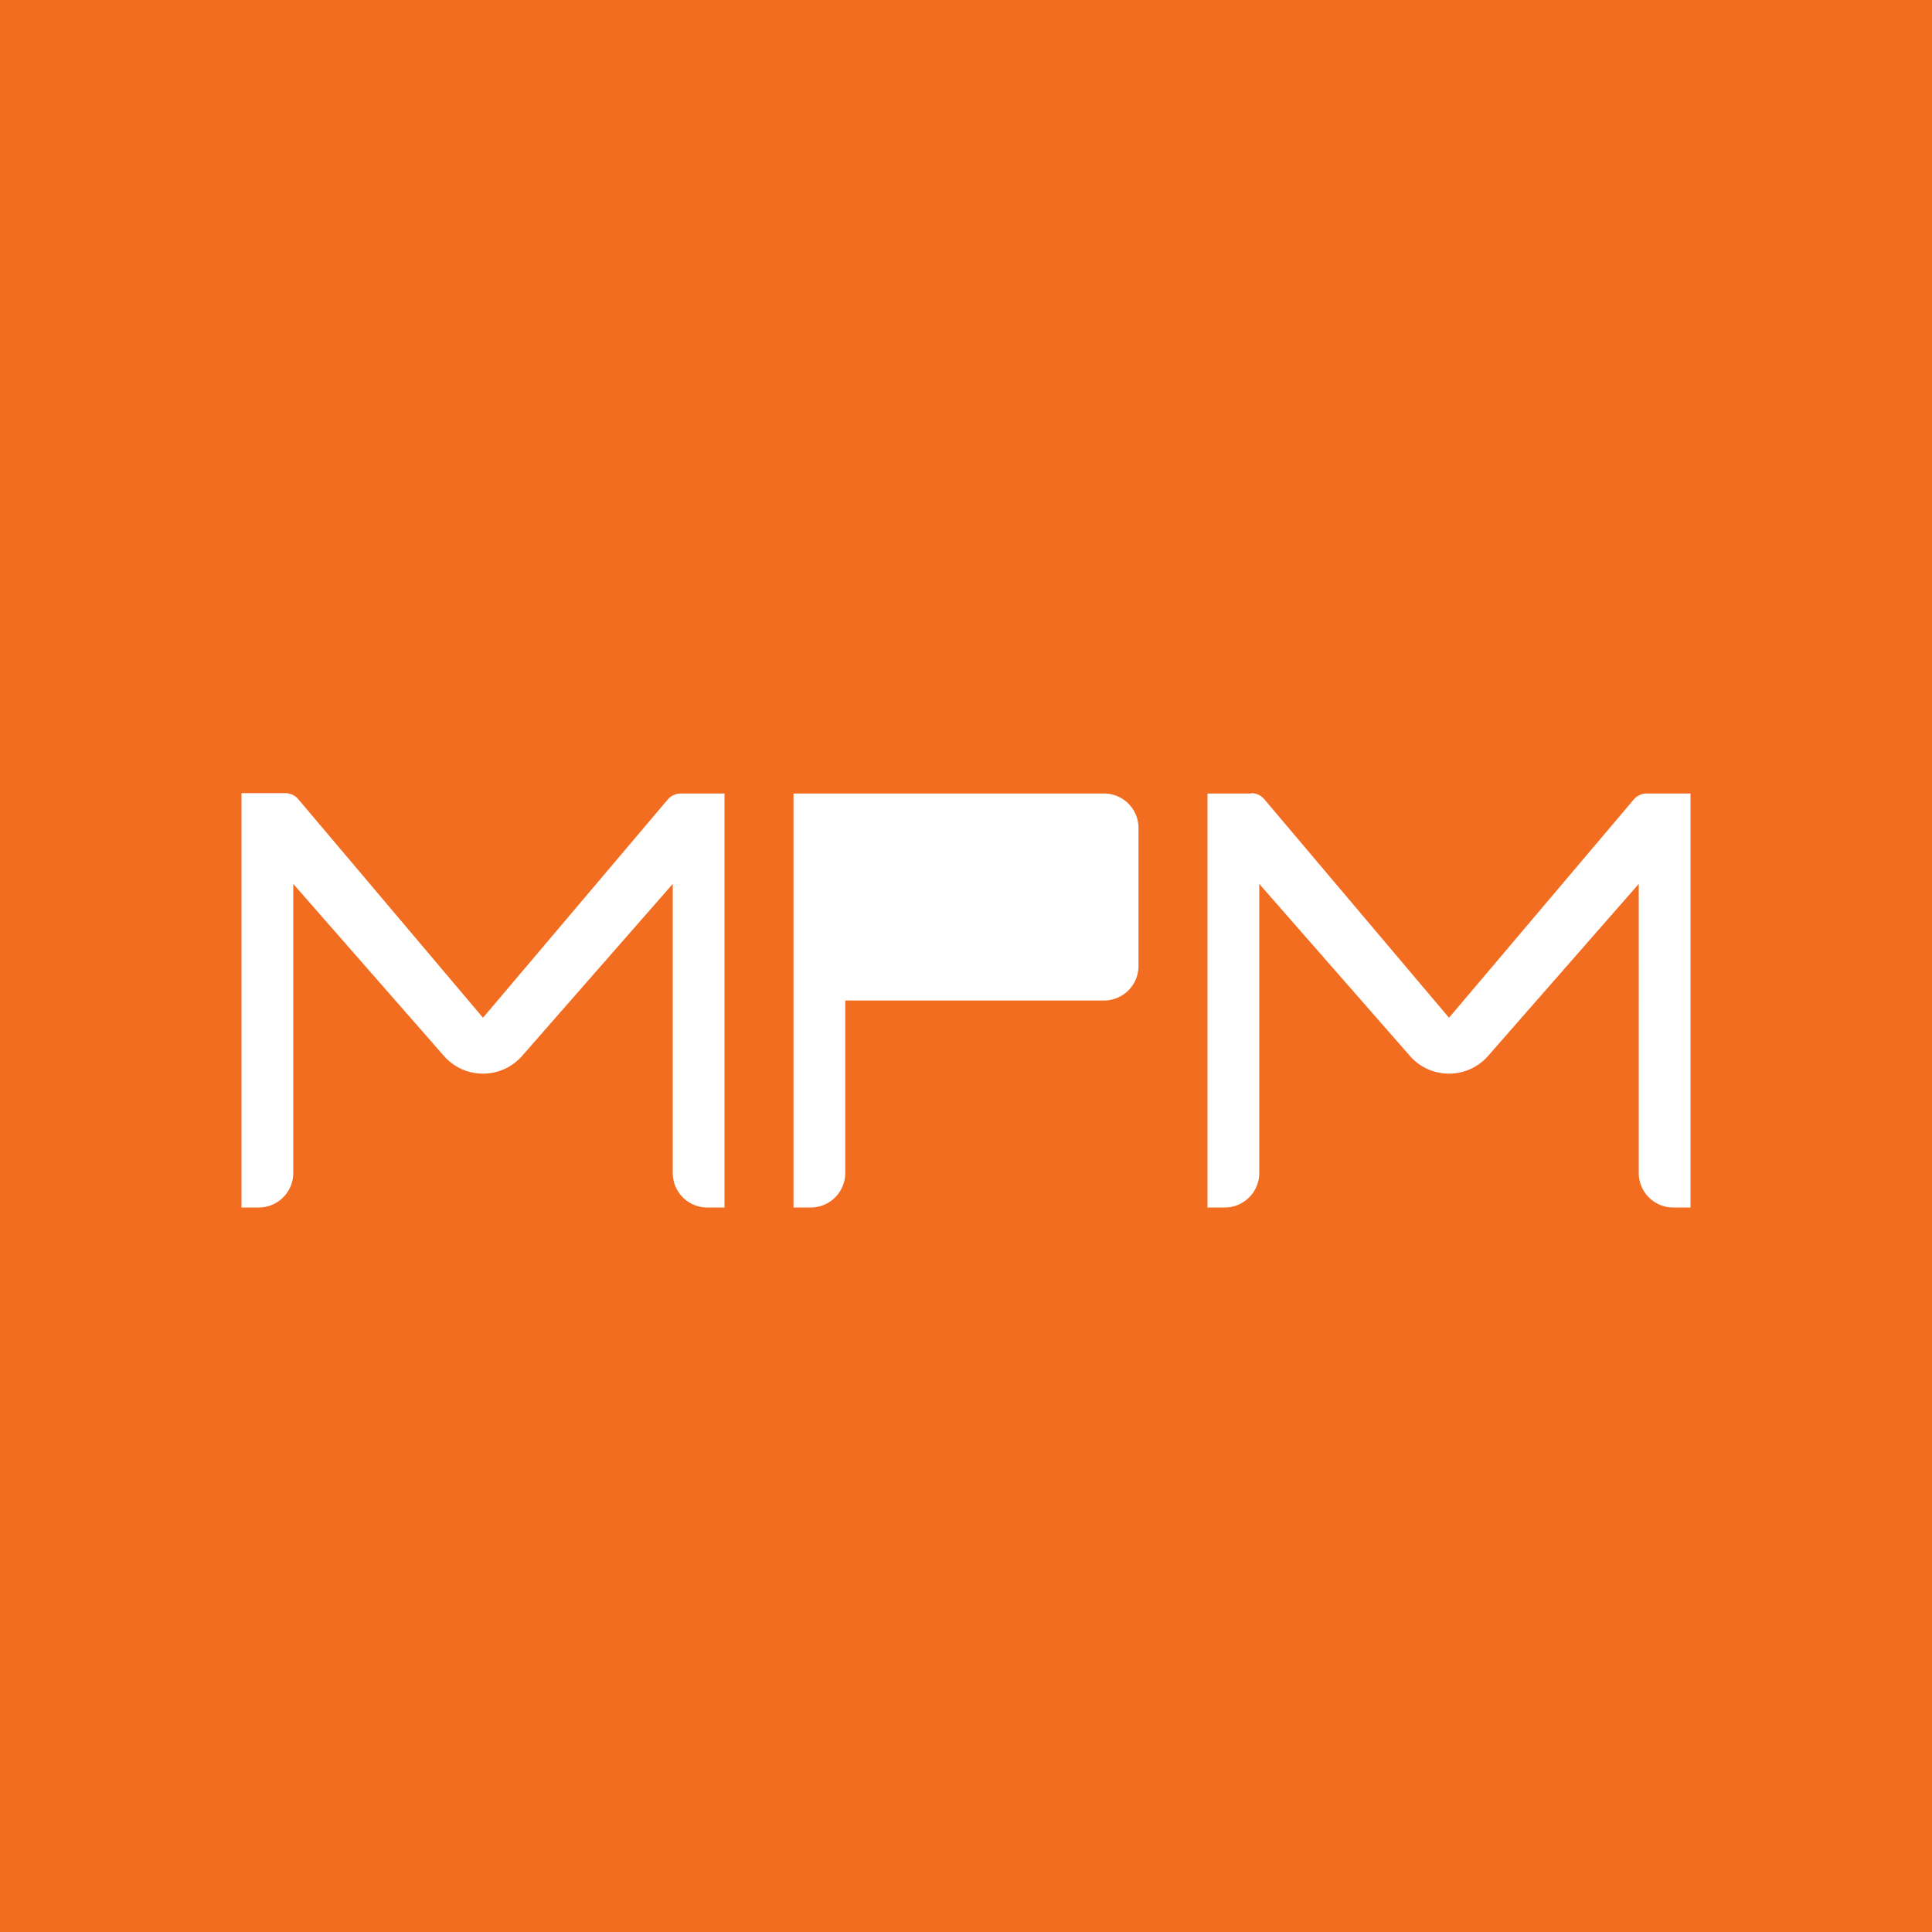 <!-- by TradingView --><svg xmlns="http://www.w3.org/2000/svg" width="56" height="56" viewBox="0 0 56 56"><path fill="#F26D20" d="M0 0h56v56H0z"/><path d="M7 23v12h.5a1 1 0 0 0 1-1v-8.38l4.37 4.99c.6.68 1.66.68 2.26 0l4.37-4.99V34a1 1 0 0 0 1 1h.5V23h-1.27a.5.5 0 0 0-.38.18L14 29.5l-5.35-6.33a.5.5 0 0 0-.38-.18H7zm29.27 0H35v12h.5a1 1 0 0 0 1-1v-8.38l4.37 4.99c.6.68 1.66.68 2.26 0l4.37-4.99V34a1 1 0 0 0 1 1h.5V23h-1.27a.5.5 0 0 0-.38.18L42 29.5l-5.35-6.33a.5.5 0 0 0-.38-.18zM23 23h9a1 1 0 0 1 1 1v4a1 1 0 0 1-1 1h-7.5v5a1 1 0 0 1-1 1H23V23z" fill="#fff"/></svg>